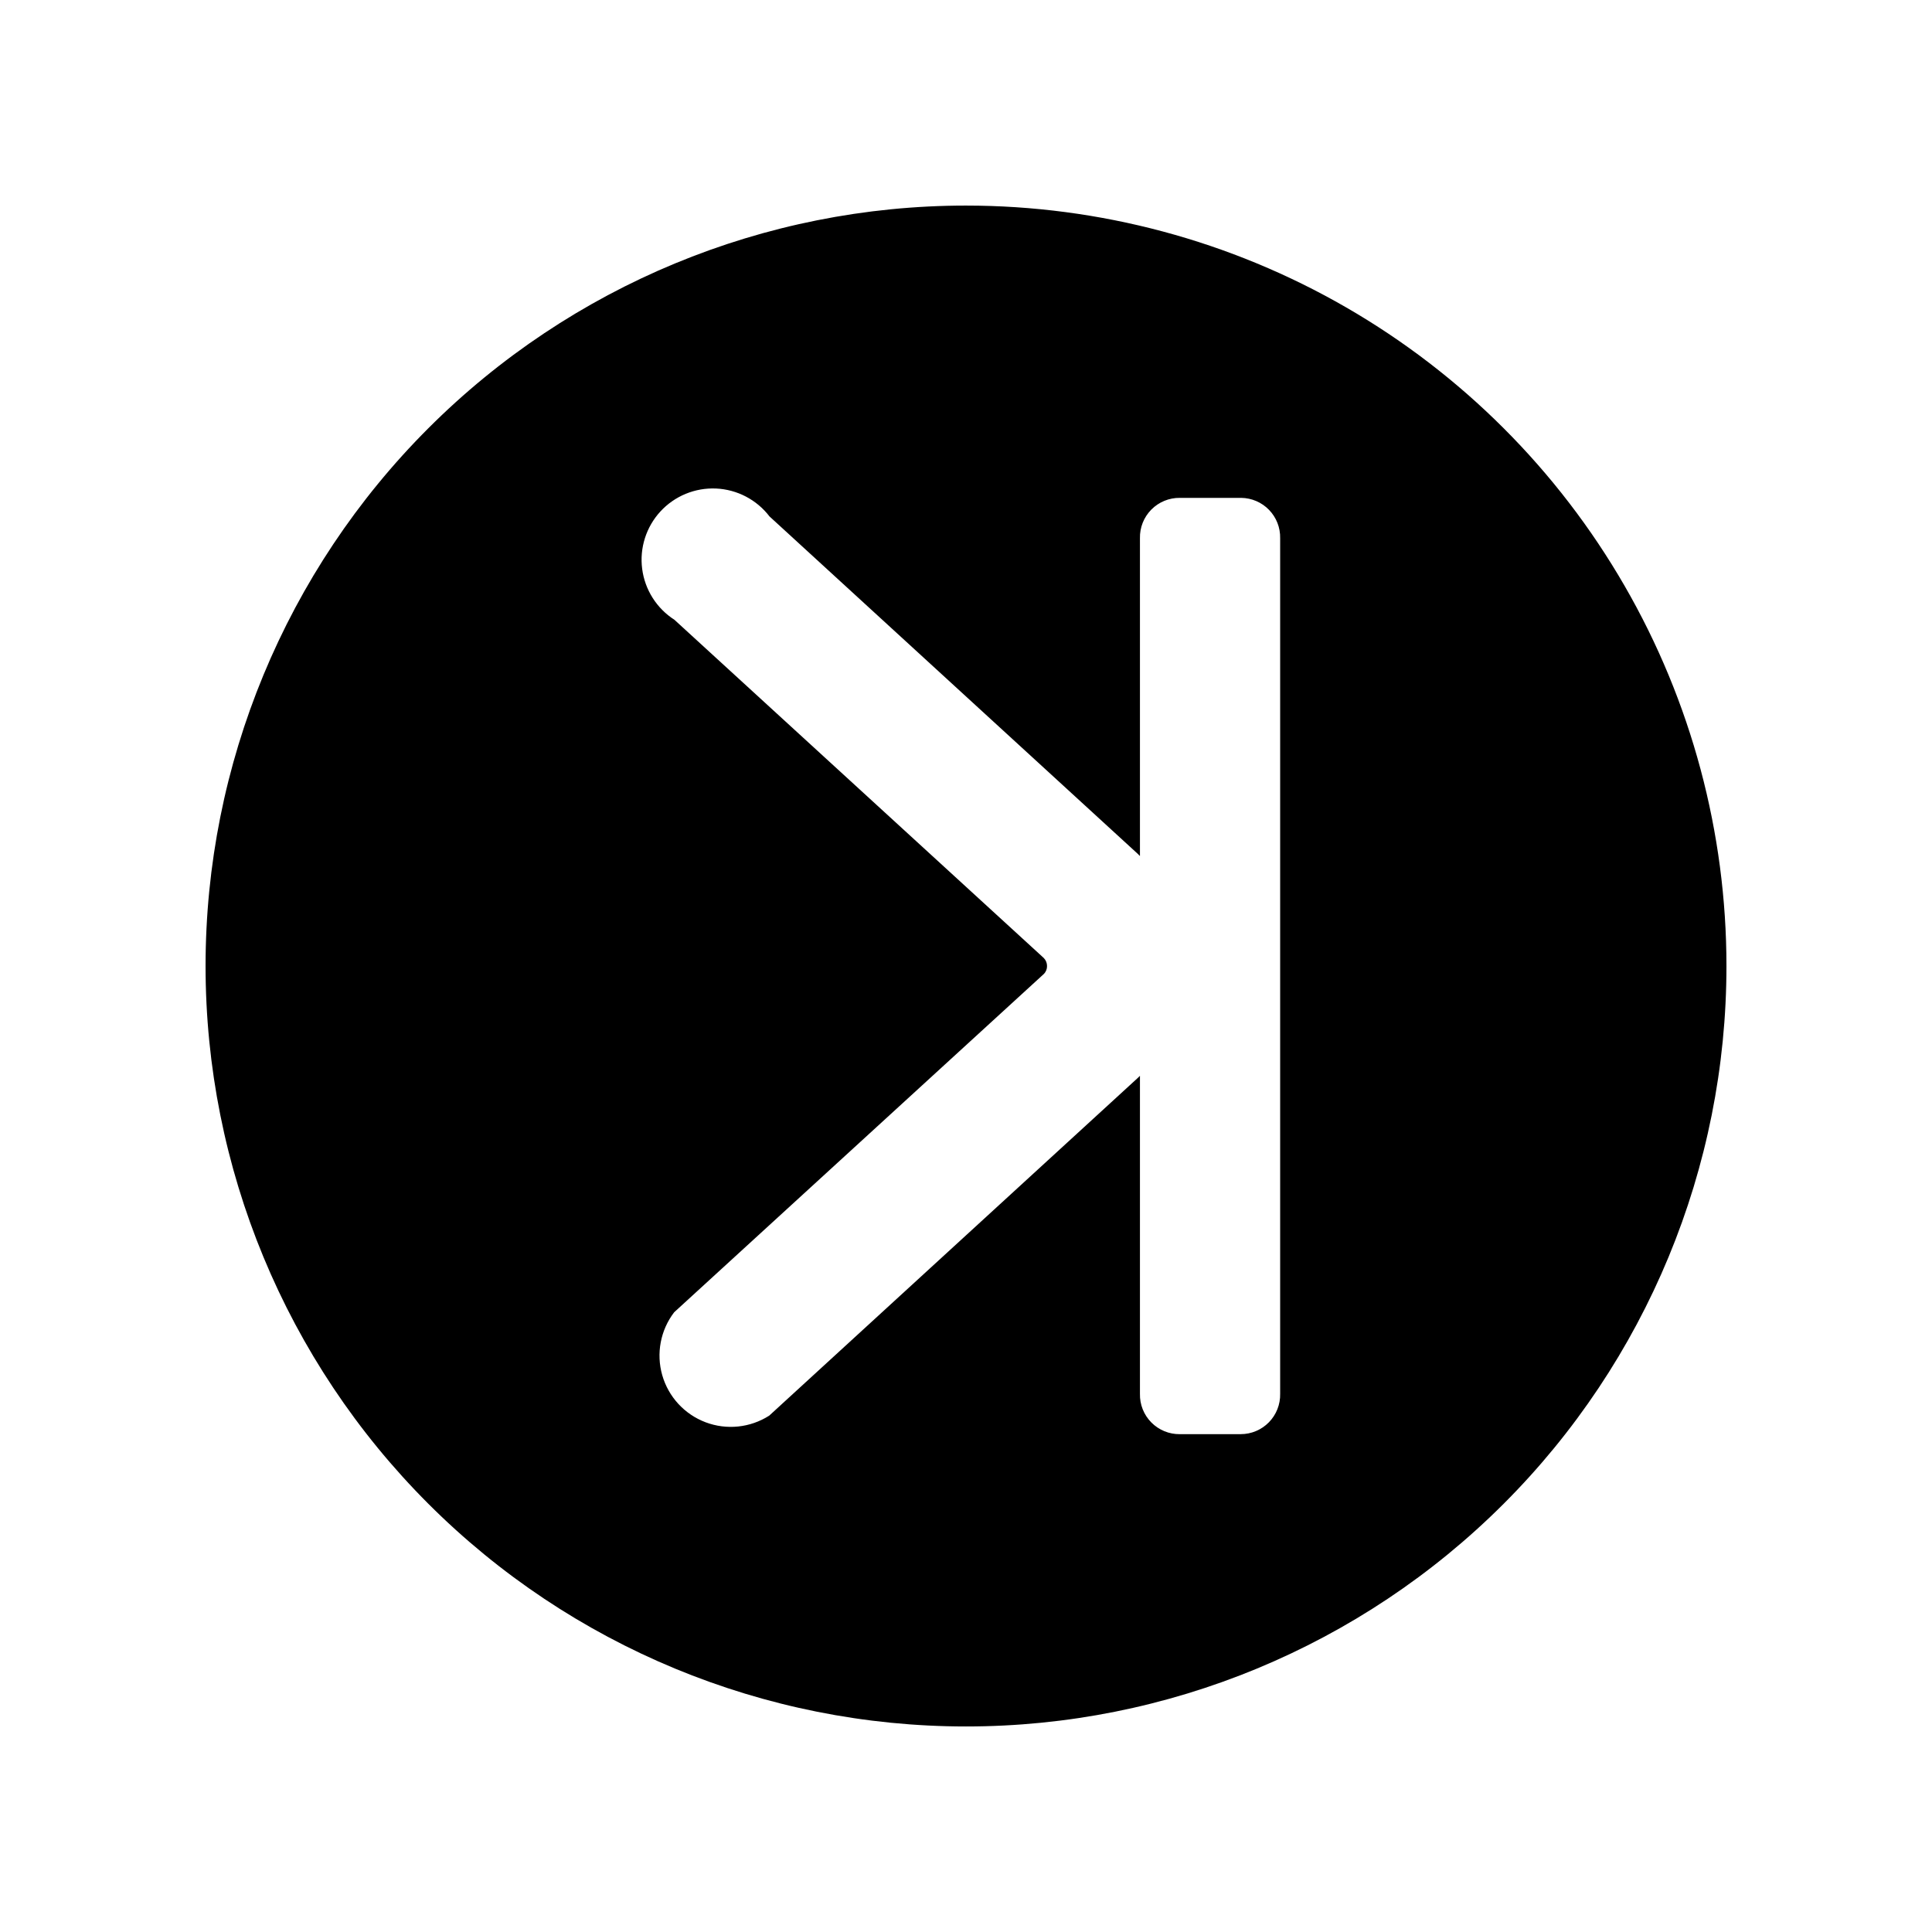 <?xml version="1.0" encoding="UTF-8"?>
<!-- Uploaded to: ICON Repo, www.svgrepo.com, Generator: ICON Repo Mixer Tools -->
<svg fill="#000000" width="800px" height="800px" version="1.1" viewBox="144 144 512 512" xmlns="http://www.w3.org/2000/svg">
 <path d="m400 198.48c-53.449 0-104.71 21.23-142.5 59.023s-59.023 89.051-59.023 142.5c0 53.445 21.23 104.7 59.023 142.5 37.793 37.793 89.051 59.027 142.5 59.027 53.445 0 104.7-21.234 142.5-59.027 37.793-37.793 59.027-89.051 59.027-142.5 0-35.375-9.312-70.129-27-100.76-17.688-30.637-43.129-56.078-73.762-73.766-30.637-17.688-65.387-26.996-100.76-26.996zm72.801 325.59h-16.125c-2.836 0.035-5.566-1.086-7.562-3.106-1.996-2.019-3.086-4.762-3.016-7.602v-84.262l-0.441 0.441-97.801 89.613c-5.031 3.223-11.289 3.875-16.875 1.762-5.586-2.113-9.844-6.742-11.484-12.488-1.637-5.742-0.465-11.926 3.168-16.668l97.926-89.613c0.582-0.562 0.898-1.336 0.883-2.141 0.004-0.805-0.316-1.574-0.883-2.144l-97.863-89.613c-4.699-3.012-7.828-7.945-8.547-13.484-0.719-5.535 1.051-11.105 4.828-15.215 3.781-4.109 9.184-6.336 14.758-6.086 5.578 0.254 10.758 2.957 14.152 7.391l97.738 89.551c0.129 0.164 0.277 0.312 0.441 0.441v-84.199c-0.07-2.836 1.02-5.582 3.016-7.602 1.996-2.019 4.727-3.141 7.562-3.106h16.25c2.793 0.035 5.461 1.184 7.398 3.195 1.941 2.012 2.996 4.719 2.93 7.512v226.71c0.066 2.816-1.004 5.539-2.973 7.555s-4.664 3.152-7.481 3.152z"/>
</svg>
